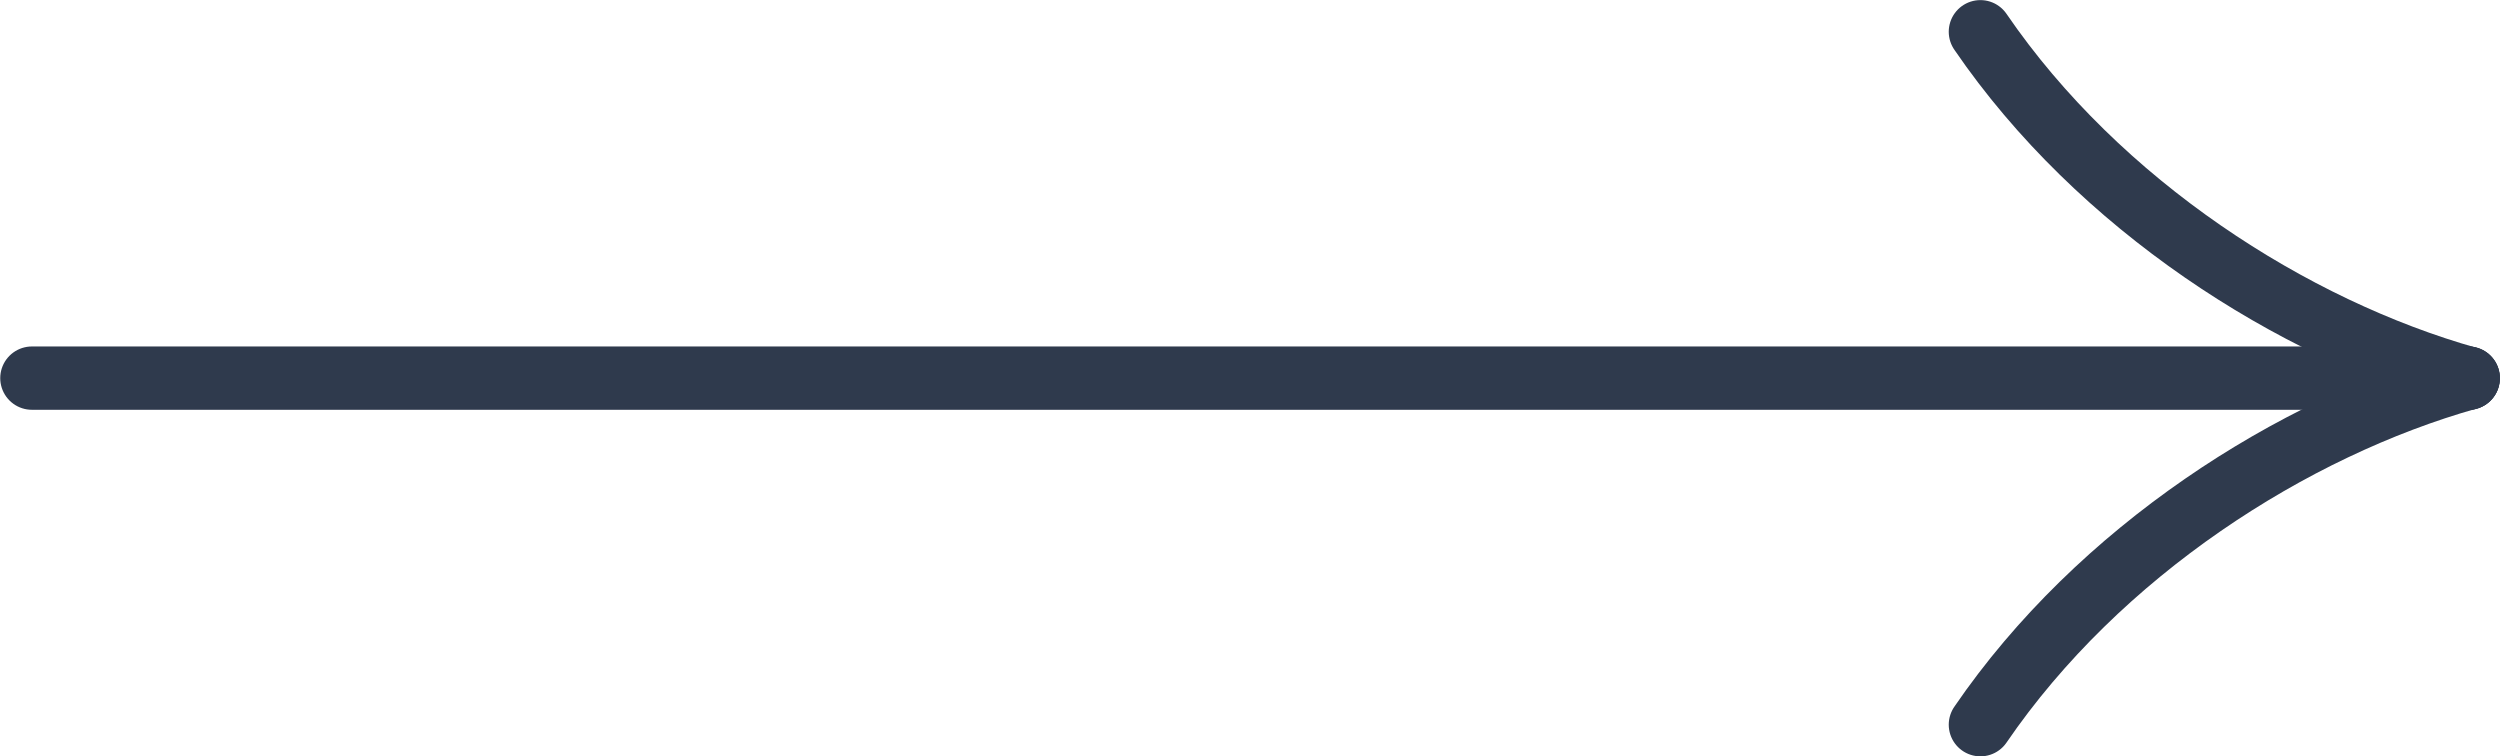 <?xml version="1.0" encoding="UTF-8"?>
<!DOCTYPE svg PUBLIC "-//W3C//DTD SVG 1.1//EN" "http://www.w3.org/Graphics/SVG/1.1/DTD/svg11.dtd">
<!-- Creator: CorelDRAW -->
<svg xmlns="http://www.w3.org/2000/svg" xml:space="preserve" width="20.884mm" height="6.319mm" version="1.1" style="shape-rendering:geometricPrecision; text-rendering:geometricPrecision; image-rendering:optimizeQuality; fill-rule:evenodd; clip-rule:evenodd"
viewBox="0 0 129.11 39.07"
 xmlns:xlink="http://www.w3.org/1999/xlink"
 xmlns:xodm="http://www.corel.com/coreldraw/odm/2003">
 <defs>
  <style type="text/css">
   <![CDATA[
    .str0 {stroke:#2F3A4D;stroke-width:3.27;stroke-linecap:round;stroke-linejoin:round;stroke-miterlimit:22.926}
    .fil0 {fill:none}
   ]]>
  </style>
 </defs>
 <g id="Слой_x0020_1">
  <line class="fil0 str0" x1="1.64" y1="19.53" x2="127.48" y2= "19.53" />
  <path class="fil0 str0" d="M102.28 37.43c6.12,-8.95 16.11,-15.34 25.19,-17.9"/>
  <path class="fil0 str0" d="M102.28 1.64c6.12,8.95 16.11,15.34 25.19,17.9"/>
 </g>
</svg>
